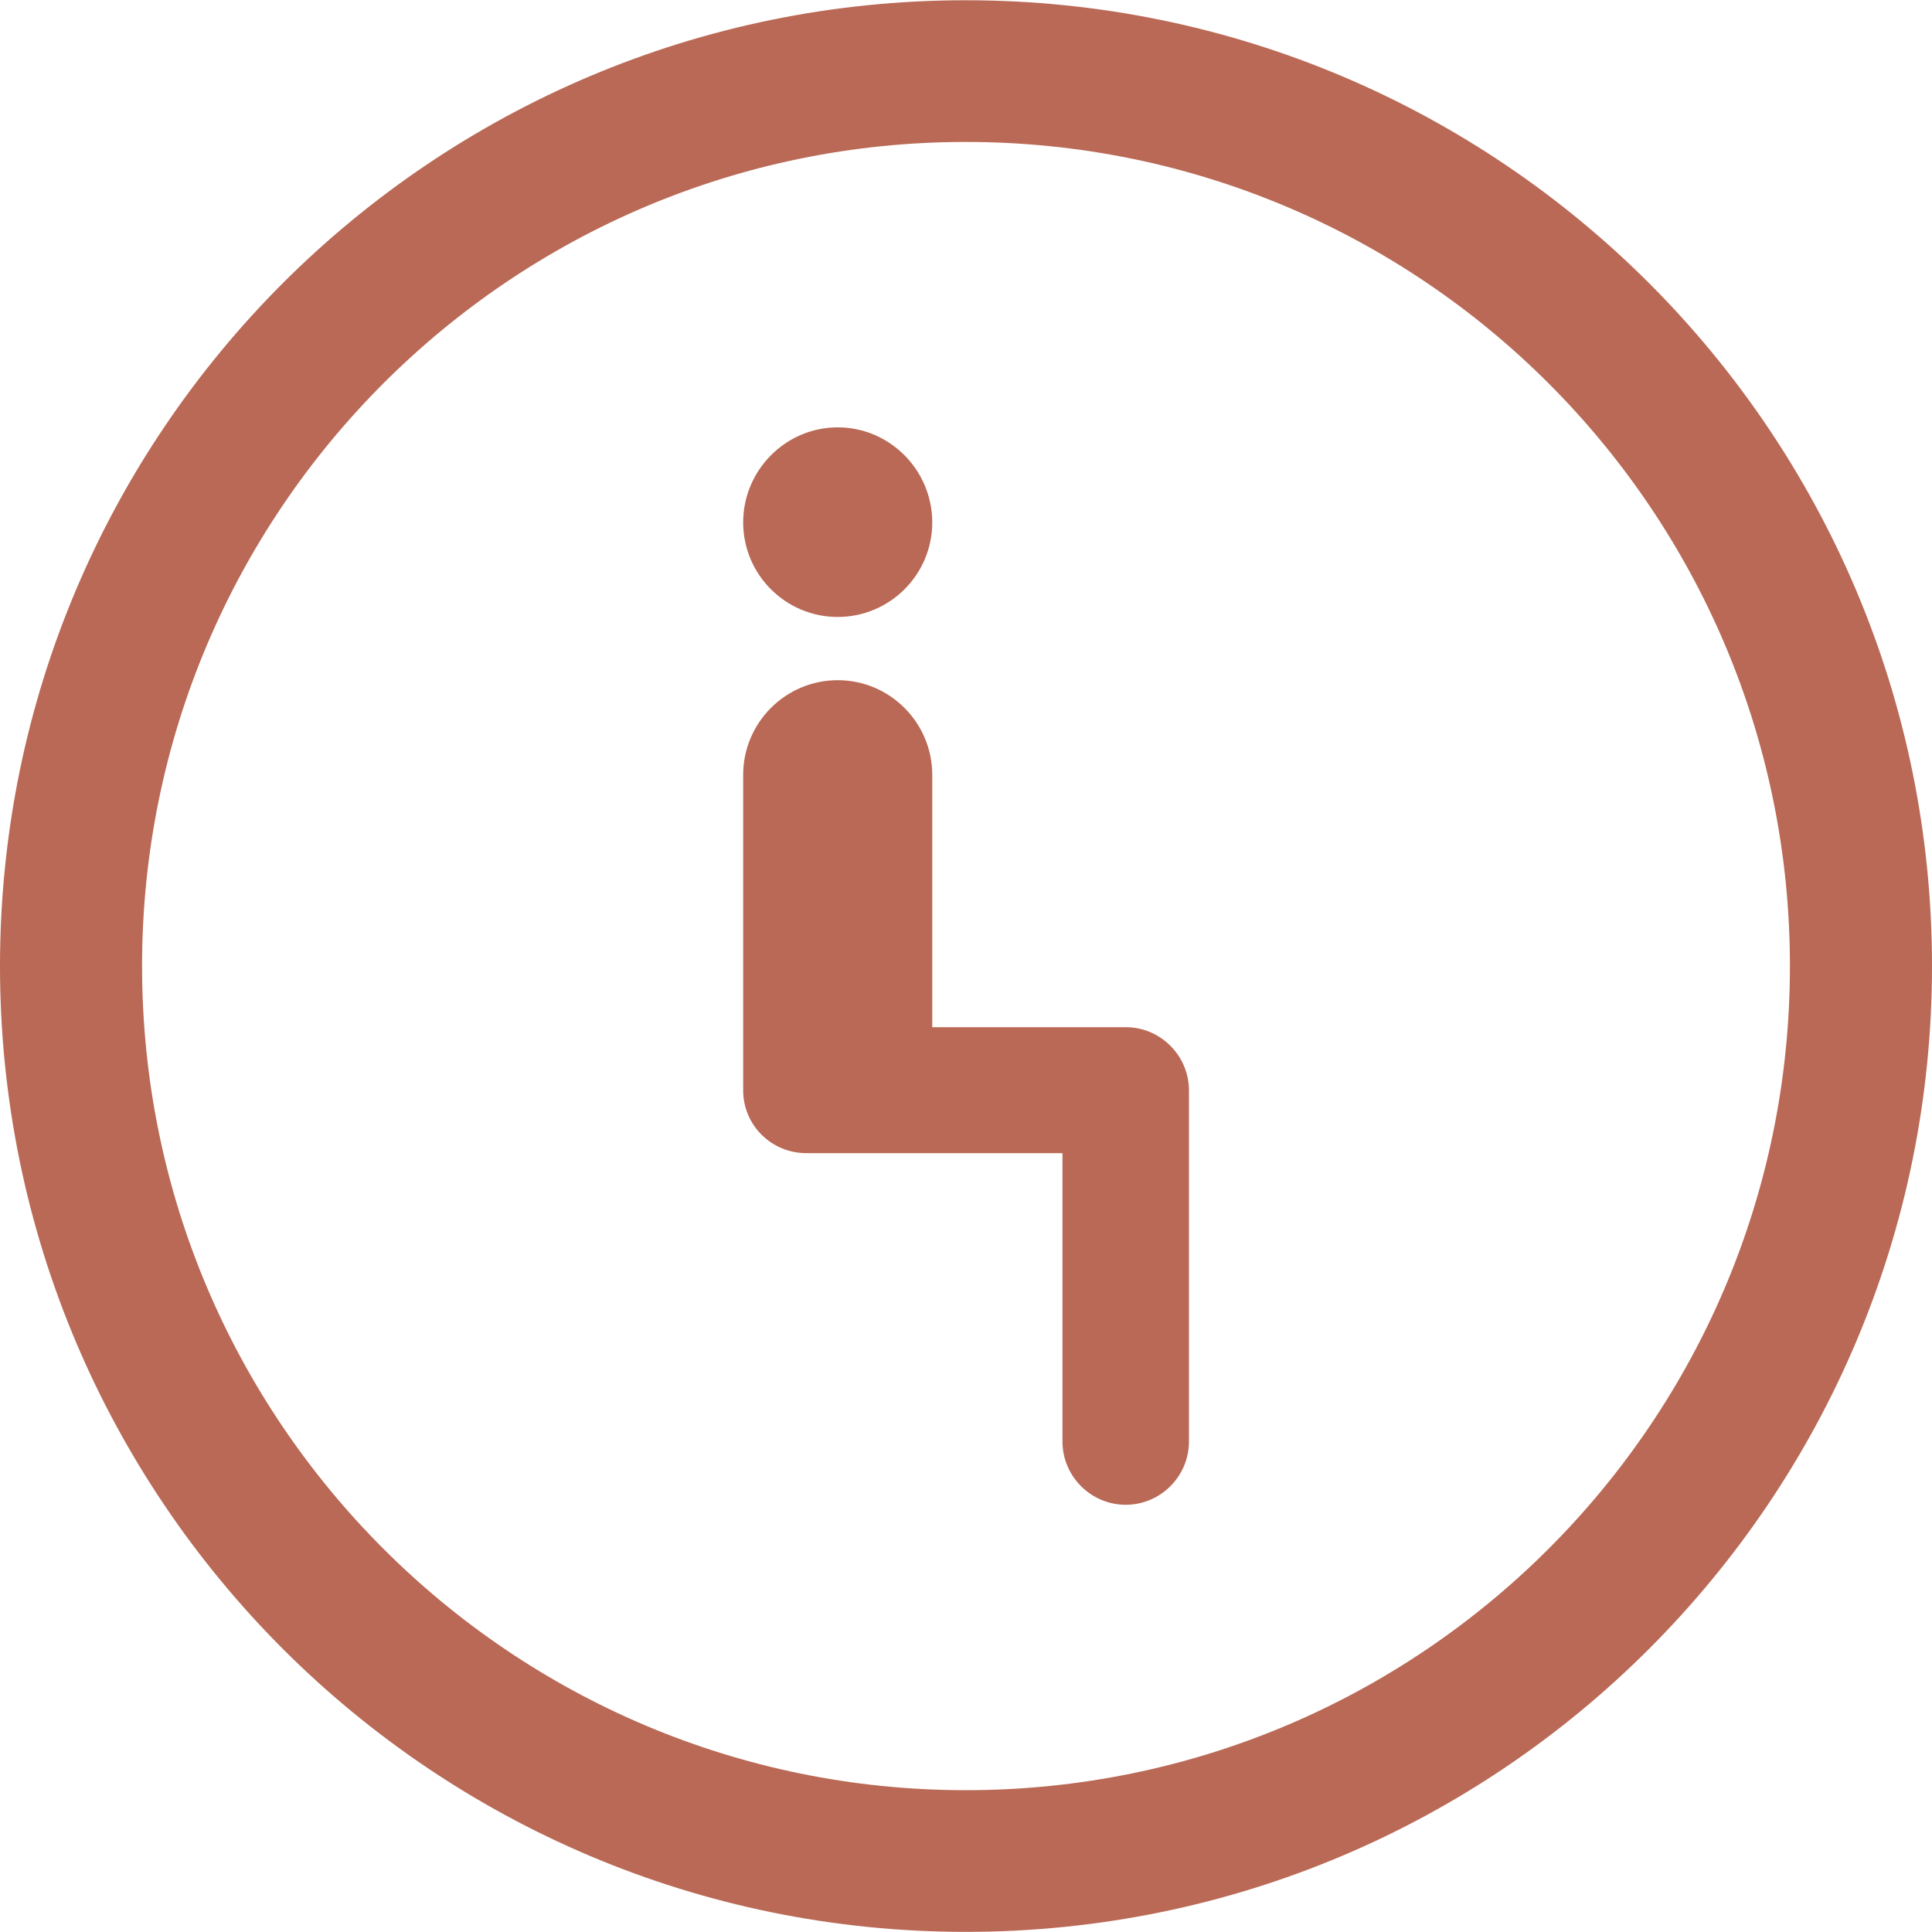 <svg width="15" height="15" viewBox="0 0 15 15" fill="none" xmlns="http://www.w3.org/2000/svg">
<path d="M6.504 3.318C6.099 3.318 5.77 3.651 5.77 4.056C5.77 4.461 6.099 4.79 6.504 4.79C6.909 4.79 7.238 4.461 7.238 4.056C7.238 3.651 6.909 3.318 6.504 3.318Z" fill="#B96955"/>
<path d="M8.74 7.975H7.238V6.016C7.238 5.611 6.909 5.281 6.504 5.281C6.099 5.281 5.77 5.611 5.77 6.016V8.466C5.77 8.736 5.99 8.953 6.26 8.953H6.995H8.249V11.192C8.249 11.462 8.47 11.683 8.74 11.683C9.01 11.683 9.231 11.462 9.231 11.192V8.466C9.231 8.196 9.01 7.975 8.74 7.975Z" fill="#B96955"/>
<path d="M7.498 0.002C9.57 0.002 11.447 0.842 12.803 2.198C14.16 3.555 15 5.429 15 7.5C15 9.572 14.16 11.445 12.803 12.802C11.447 14.159 9.57 14.999 7.498 14.999C5.43 14.999 3.553 14.159 2.196 12.802C0.84 11.445 0 9.572 0 7.5C0 5.429 0.84 3.555 2.196 2.198C3.553 0.842 5.43 0.002 7.498 0.002ZM12.023 2.976C10.867 1.82 9.267 1.102 7.498 1.102C5.733 1.102 4.133 1.82 2.977 2.976C1.818 4.135 1.103 5.735 1.103 7.5C1.103 9.269 1.818 10.866 2.977 12.025C4.133 13.181 5.733 13.899 7.498 13.899C9.267 13.899 10.867 13.181 12.023 12.025C13.182 10.866 13.897 9.269 13.897 7.5C13.897 5.735 13.182 4.135 12.023 2.976Z" fill="#B96955"/>
</svg>
